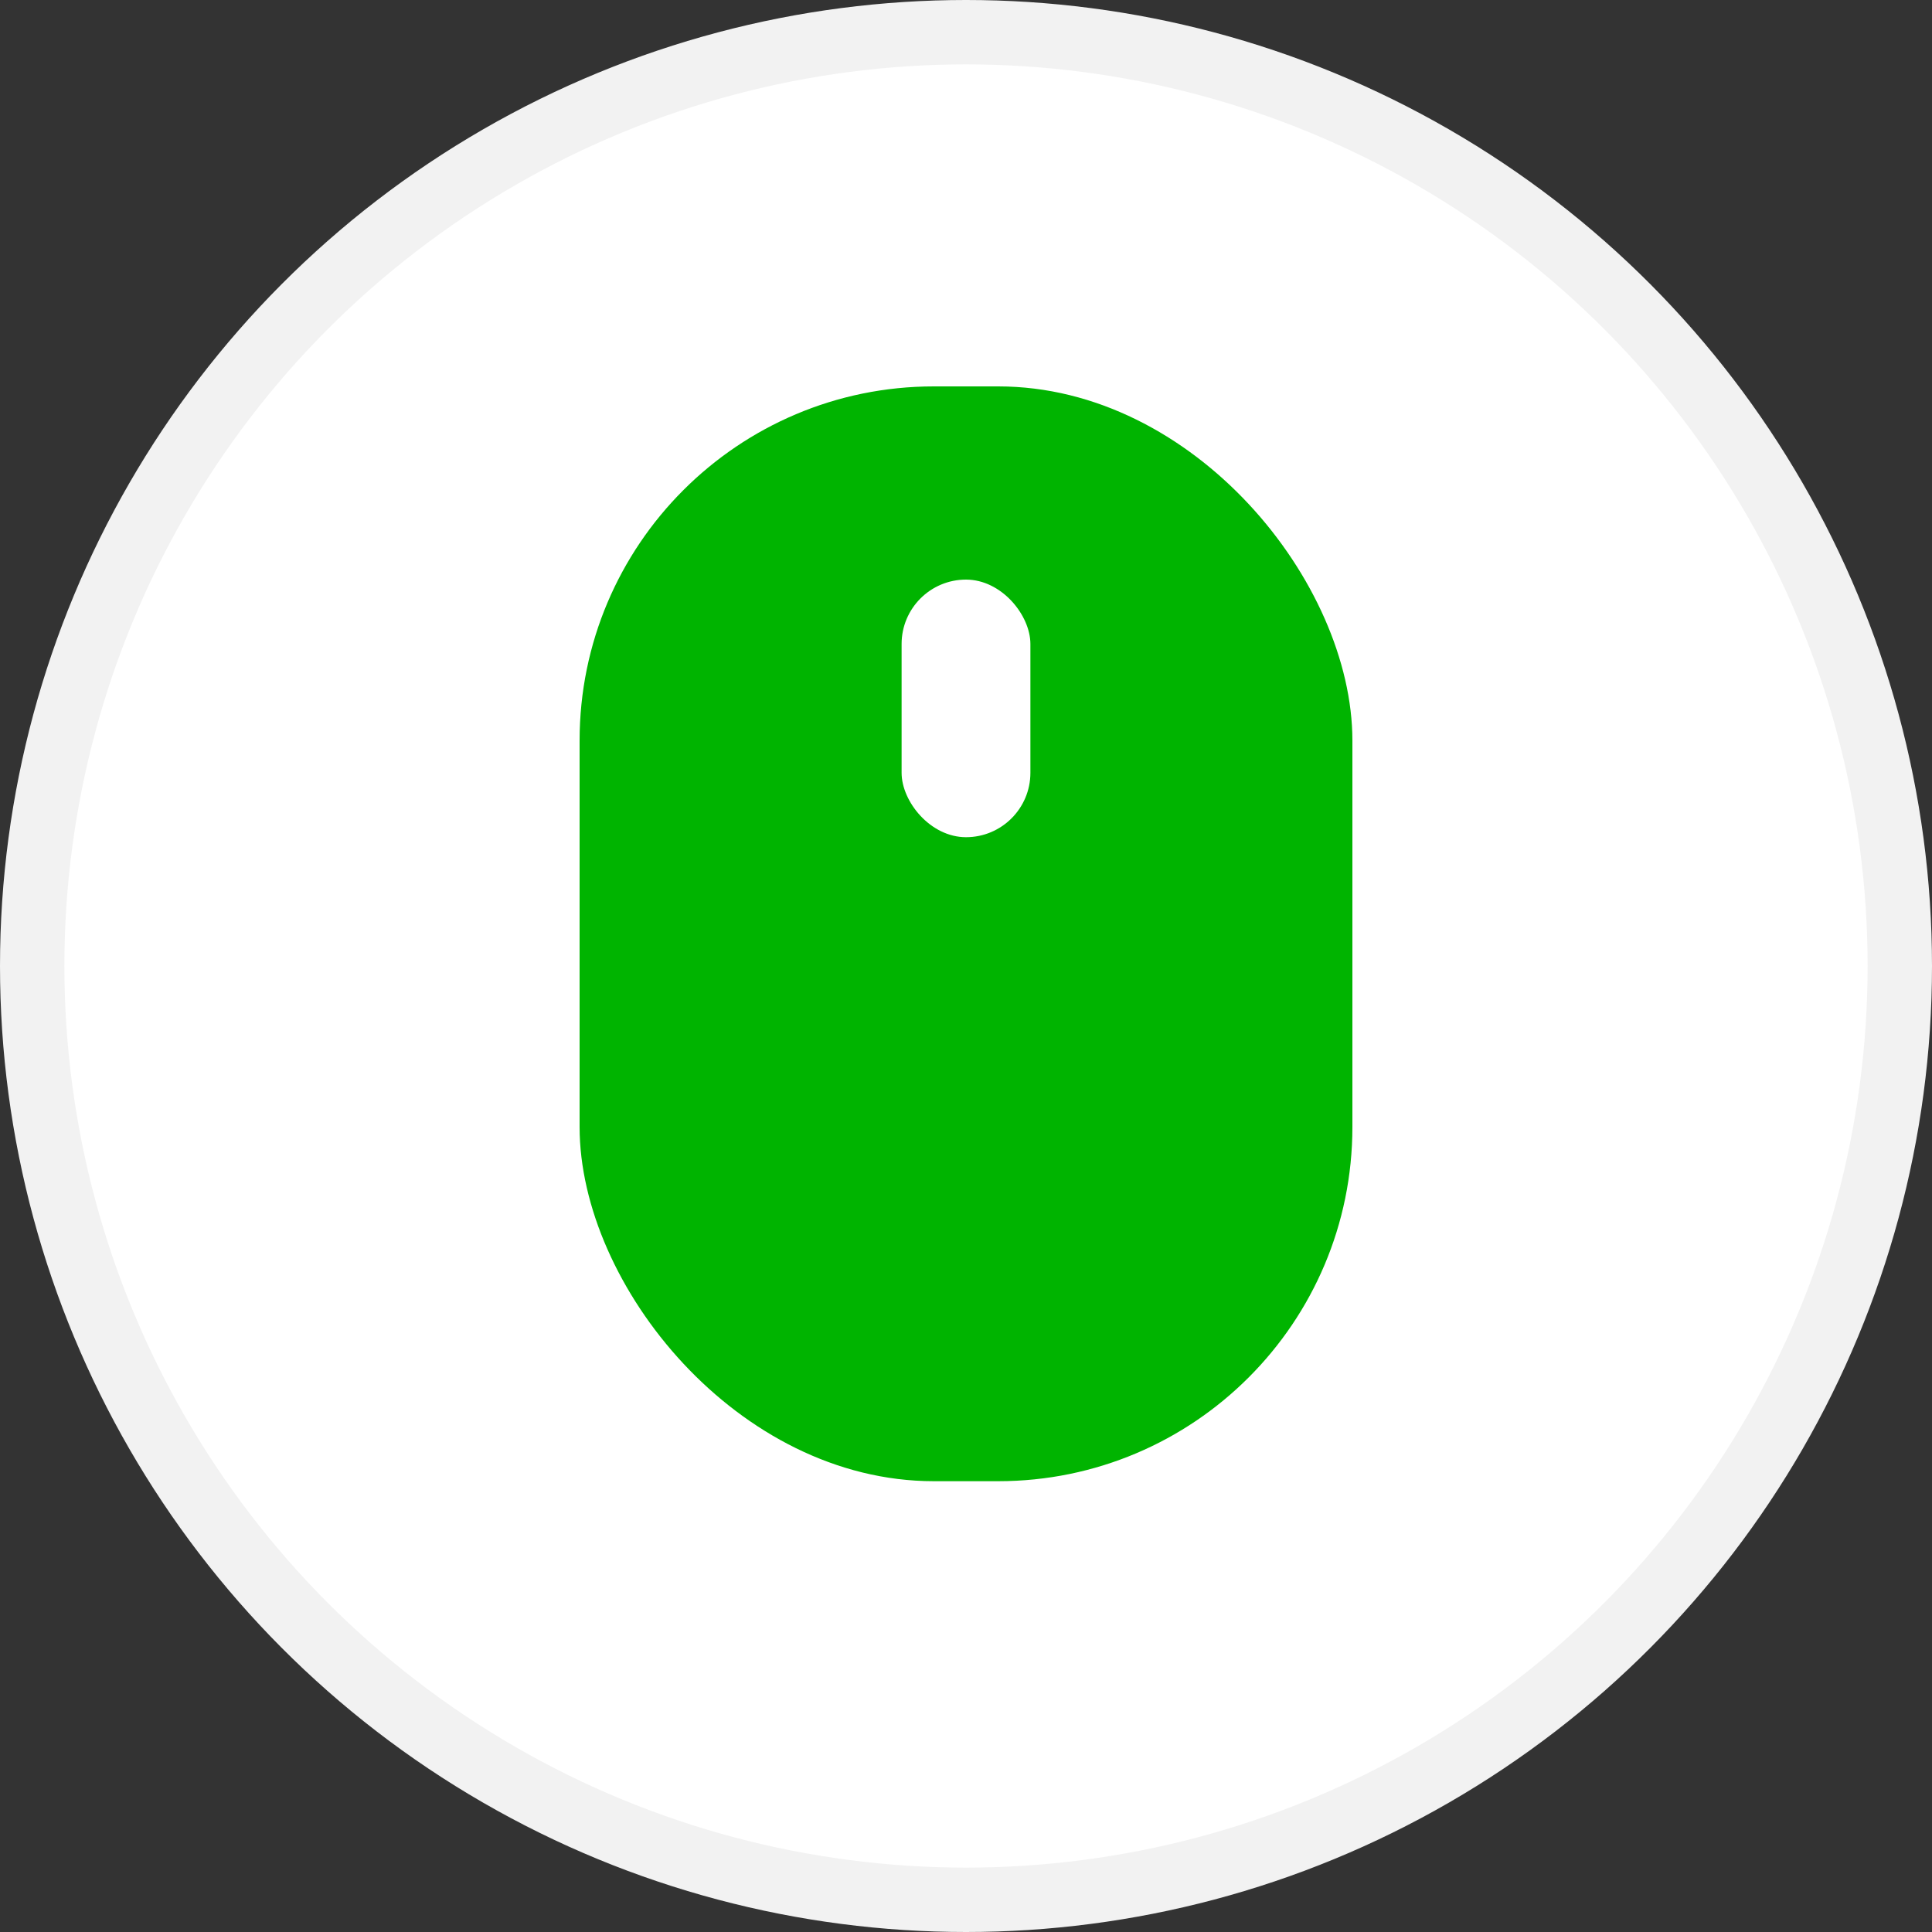 <svg xmlns="http://www.w3.org/2000/svg" width="30" height="30" viewBox="0 0 30 30"><rect x="0" y="0" width="30" height="30" fill="#333333" stroke="none"/><g fill="none" fill-rule="evenodd"><circle cx="15" cy="15" r="14.5" fill="#FFF" fill-rule="nonzero" stroke="#F2F2F2"/><g transform="translate(9 6)"><rect width="12" height="17" fill="#00B400" rx="5.5"/><rect width="2" height="4" x="5" y="3" fill="#FFF" fill-rule="nonzero" rx="1"/></g></g></svg>
